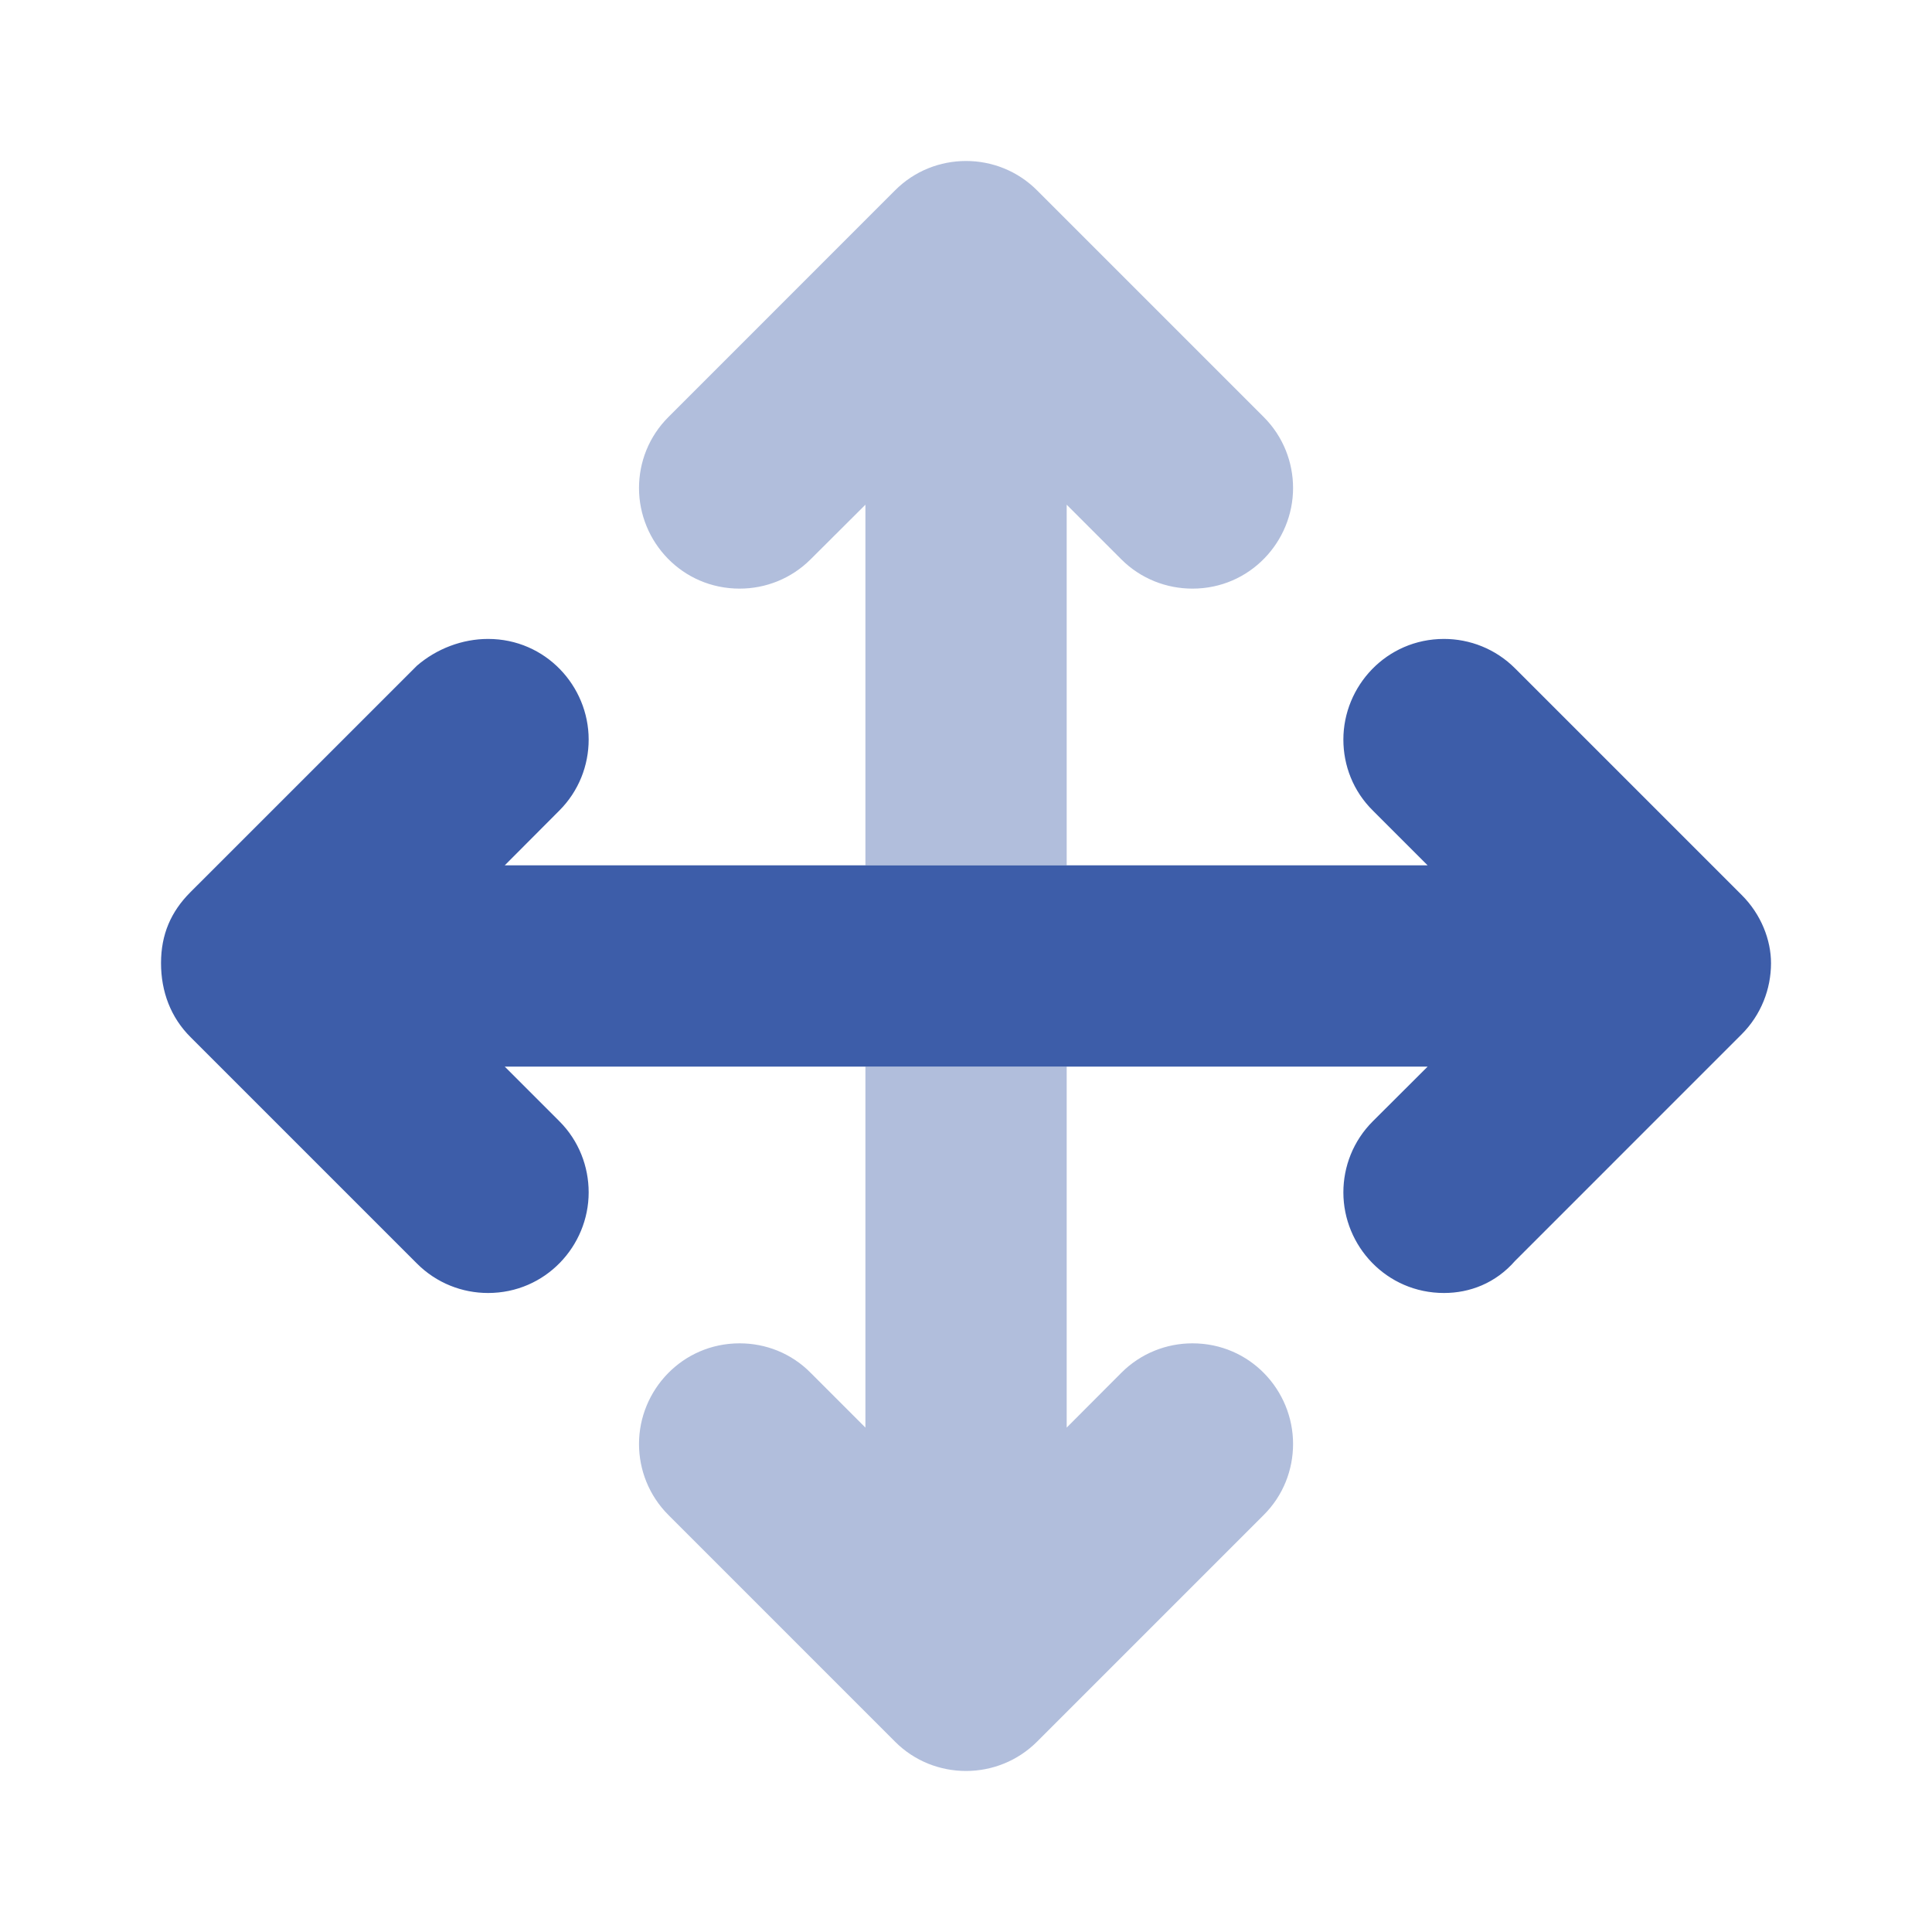<svg width="52" height="52" viewBox="0 0 52 52" fill="none" xmlns="http://www.w3.org/2000/svg">
<path d="M47.667 25.923C47.667 26.616 47.403 27.312 46.874 27.841L40.78 33.935C40.253 34.539 39.559 34.801 38.865 34.801C37.318 34.801 36.157 33.536 36.157 32.093C36.157 31.4 36.421 30.707 36.95 30.179L38.425 28.708H13.585L15.056 30.179C15.582 30.705 15.844 31.399 15.844 32.093C15.844 33.536 14.682 34.801 13.136 34.801C12.443 34.801 11.75 34.537 11.222 34.008L5.128 27.914C4.598 27.387 4.334 26.693 4.334 25.923C4.334 25.153 4.598 24.54 5.127 24.011L11.221 17.918C11.751 17.46 12.443 17.197 13.136 17.197C14.683 17.197 15.844 18.463 15.844 19.906C15.844 20.599 15.58 21.292 15.051 21.82L13.585 23.291H38.425L36.954 21.82C36.419 21.294 36.157 20.6 36.157 19.906C36.157 18.463 37.319 17.197 38.865 17.197C39.558 17.197 40.252 17.462 40.78 17.991L46.873 24.084C47.405 24.611 47.667 25.305 47.667 25.923Z" fill="#3D5DA9"/>
<path opacity="0.4" d="M19.908 15.843C20.601 15.843 21.294 15.579 21.822 15.05L23.293 13.584V23.291H28.71V13.584L30.181 15.055C30.707 15.581 31.401 15.843 32.095 15.843C33.642 15.843 34.803 14.578 34.803 13.135C34.803 12.442 34.539 11.749 34.01 11.221L27.916 5.127C27.389 4.597 26.695 4.333 26.001 4.333C25.307 4.333 24.613 4.597 24.088 5.126L17.995 11.22C17.462 11.75 17.199 12.442 17.199 13.135C17.199 14.582 18.359 15.843 19.908 15.843ZM32.095 36.156C31.402 36.156 30.709 36.42 30.181 36.949L28.71 38.424V28.708H23.293V38.424L21.822 36.953C21.296 36.418 20.602 36.156 19.908 36.156C18.36 36.156 17.199 37.421 17.199 38.864C17.199 39.557 17.464 40.251 17.993 40.779L24.086 46.873C24.613 47.404 25.307 47.666 26.001 47.666C26.695 47.666 27.388 47.402 27.916 46.873L34.01 40.779C34.541 40.252 34.803 39.558 34.803 38.864C34.803 37.417 33.644 36.156 32.095 36.156Z" fill="#3D5DA9"/>
</svg>
